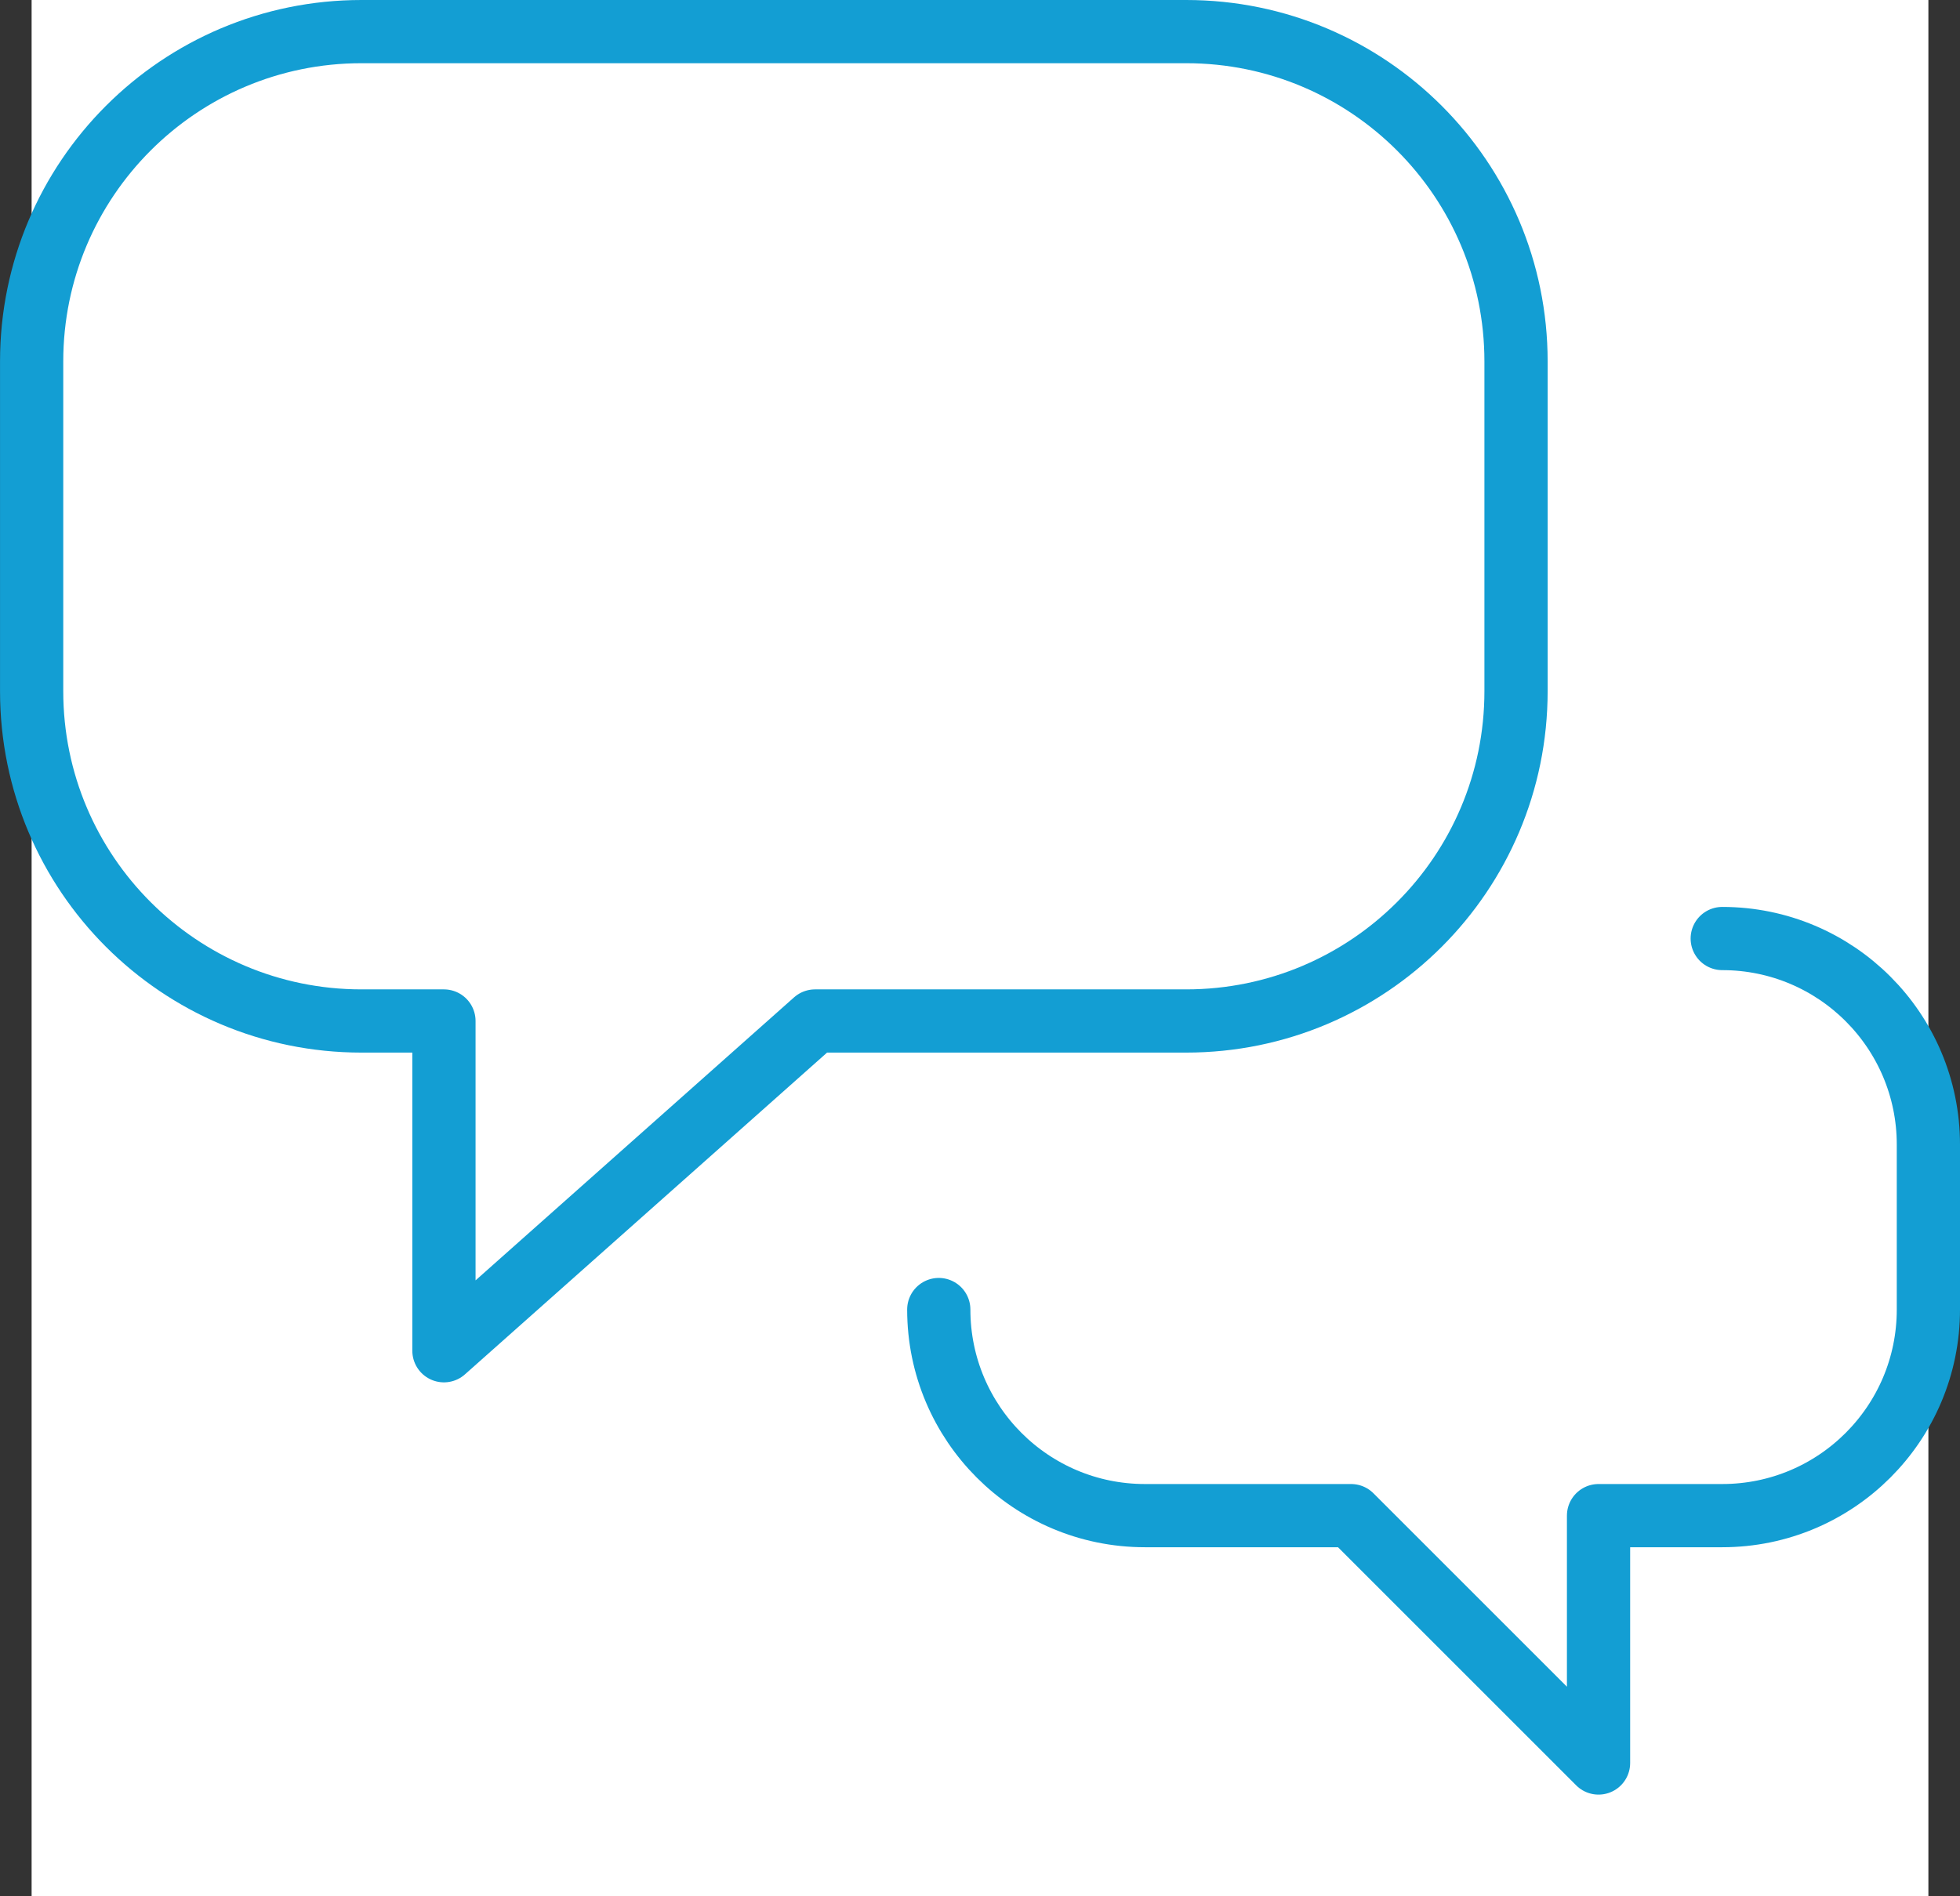 <?xml version="1.0" encoding="UTF-8"?>
<svg width="62px" height="60px" viewBox="0 0 62 60" version="1.1" xmlns="http://www.w3.org/2000/svg" xmlns:xlink="http://www.w3.org/1999/xlink">
    <rect x="0" y="0" width="62" height="60" fill="#333333" stroke="none"/>
    <!-- Generator: Sketch 44.1 (41455) - http://www.bohemiancoding.com/sketch -->
    <title>Page 1</title>
    <desc>Created with Sketch.</desc>
    <defs></defs>
    <g id="Page-1" stroke="none" stroke-width="1" fill="none" fill-rule="evenodd">
        <g id="Icons" transform="translate(-525, -330)">
            <g id="Page-1" transform="translate(526, 330)">
                <rect id="Rectangle-2" fill="#FFFFFF" x="0" y="0" width="60" height="60"></rect>
                <path d="M36.522,1 L10.434,1 C4.673,1 0.001,5.673 0.001,11.436 L0.001,21.87 C0.001,27.635 4.673,32.305 10.434,32.305 L13.043,32.305 L13.043,42.739 L24.782,32.305 L36.522,32.305 C42.285,32.305 46.956,27.635 46.956,21.87 L46.956,11.436 C46.956,5.673 42.285,1 36.522,1 Z" id="Stroke-1" stroke="#139ED3" stroke-width="2" stroke-linecap="round" stroke-linejoin="round"></path>
                <path d="M28.696,41.435 C28.696,45.037 31.615,47.956 35.218,47.956 L41.739,47.956 L49.566,55.783 L49.566,47.956 L53.479,47.956 C57.08,47.956 60,45.037 60,41.435 L60,36.217 C60,32.615 57.081,29.696 53.479,29.696" id="Stroke-3" stroke="#139ED3" stroke-width="2" stroke-linecap="round" stroke-linejoin="round"></path>
            </g>
        </g>
    </g>
</svg>